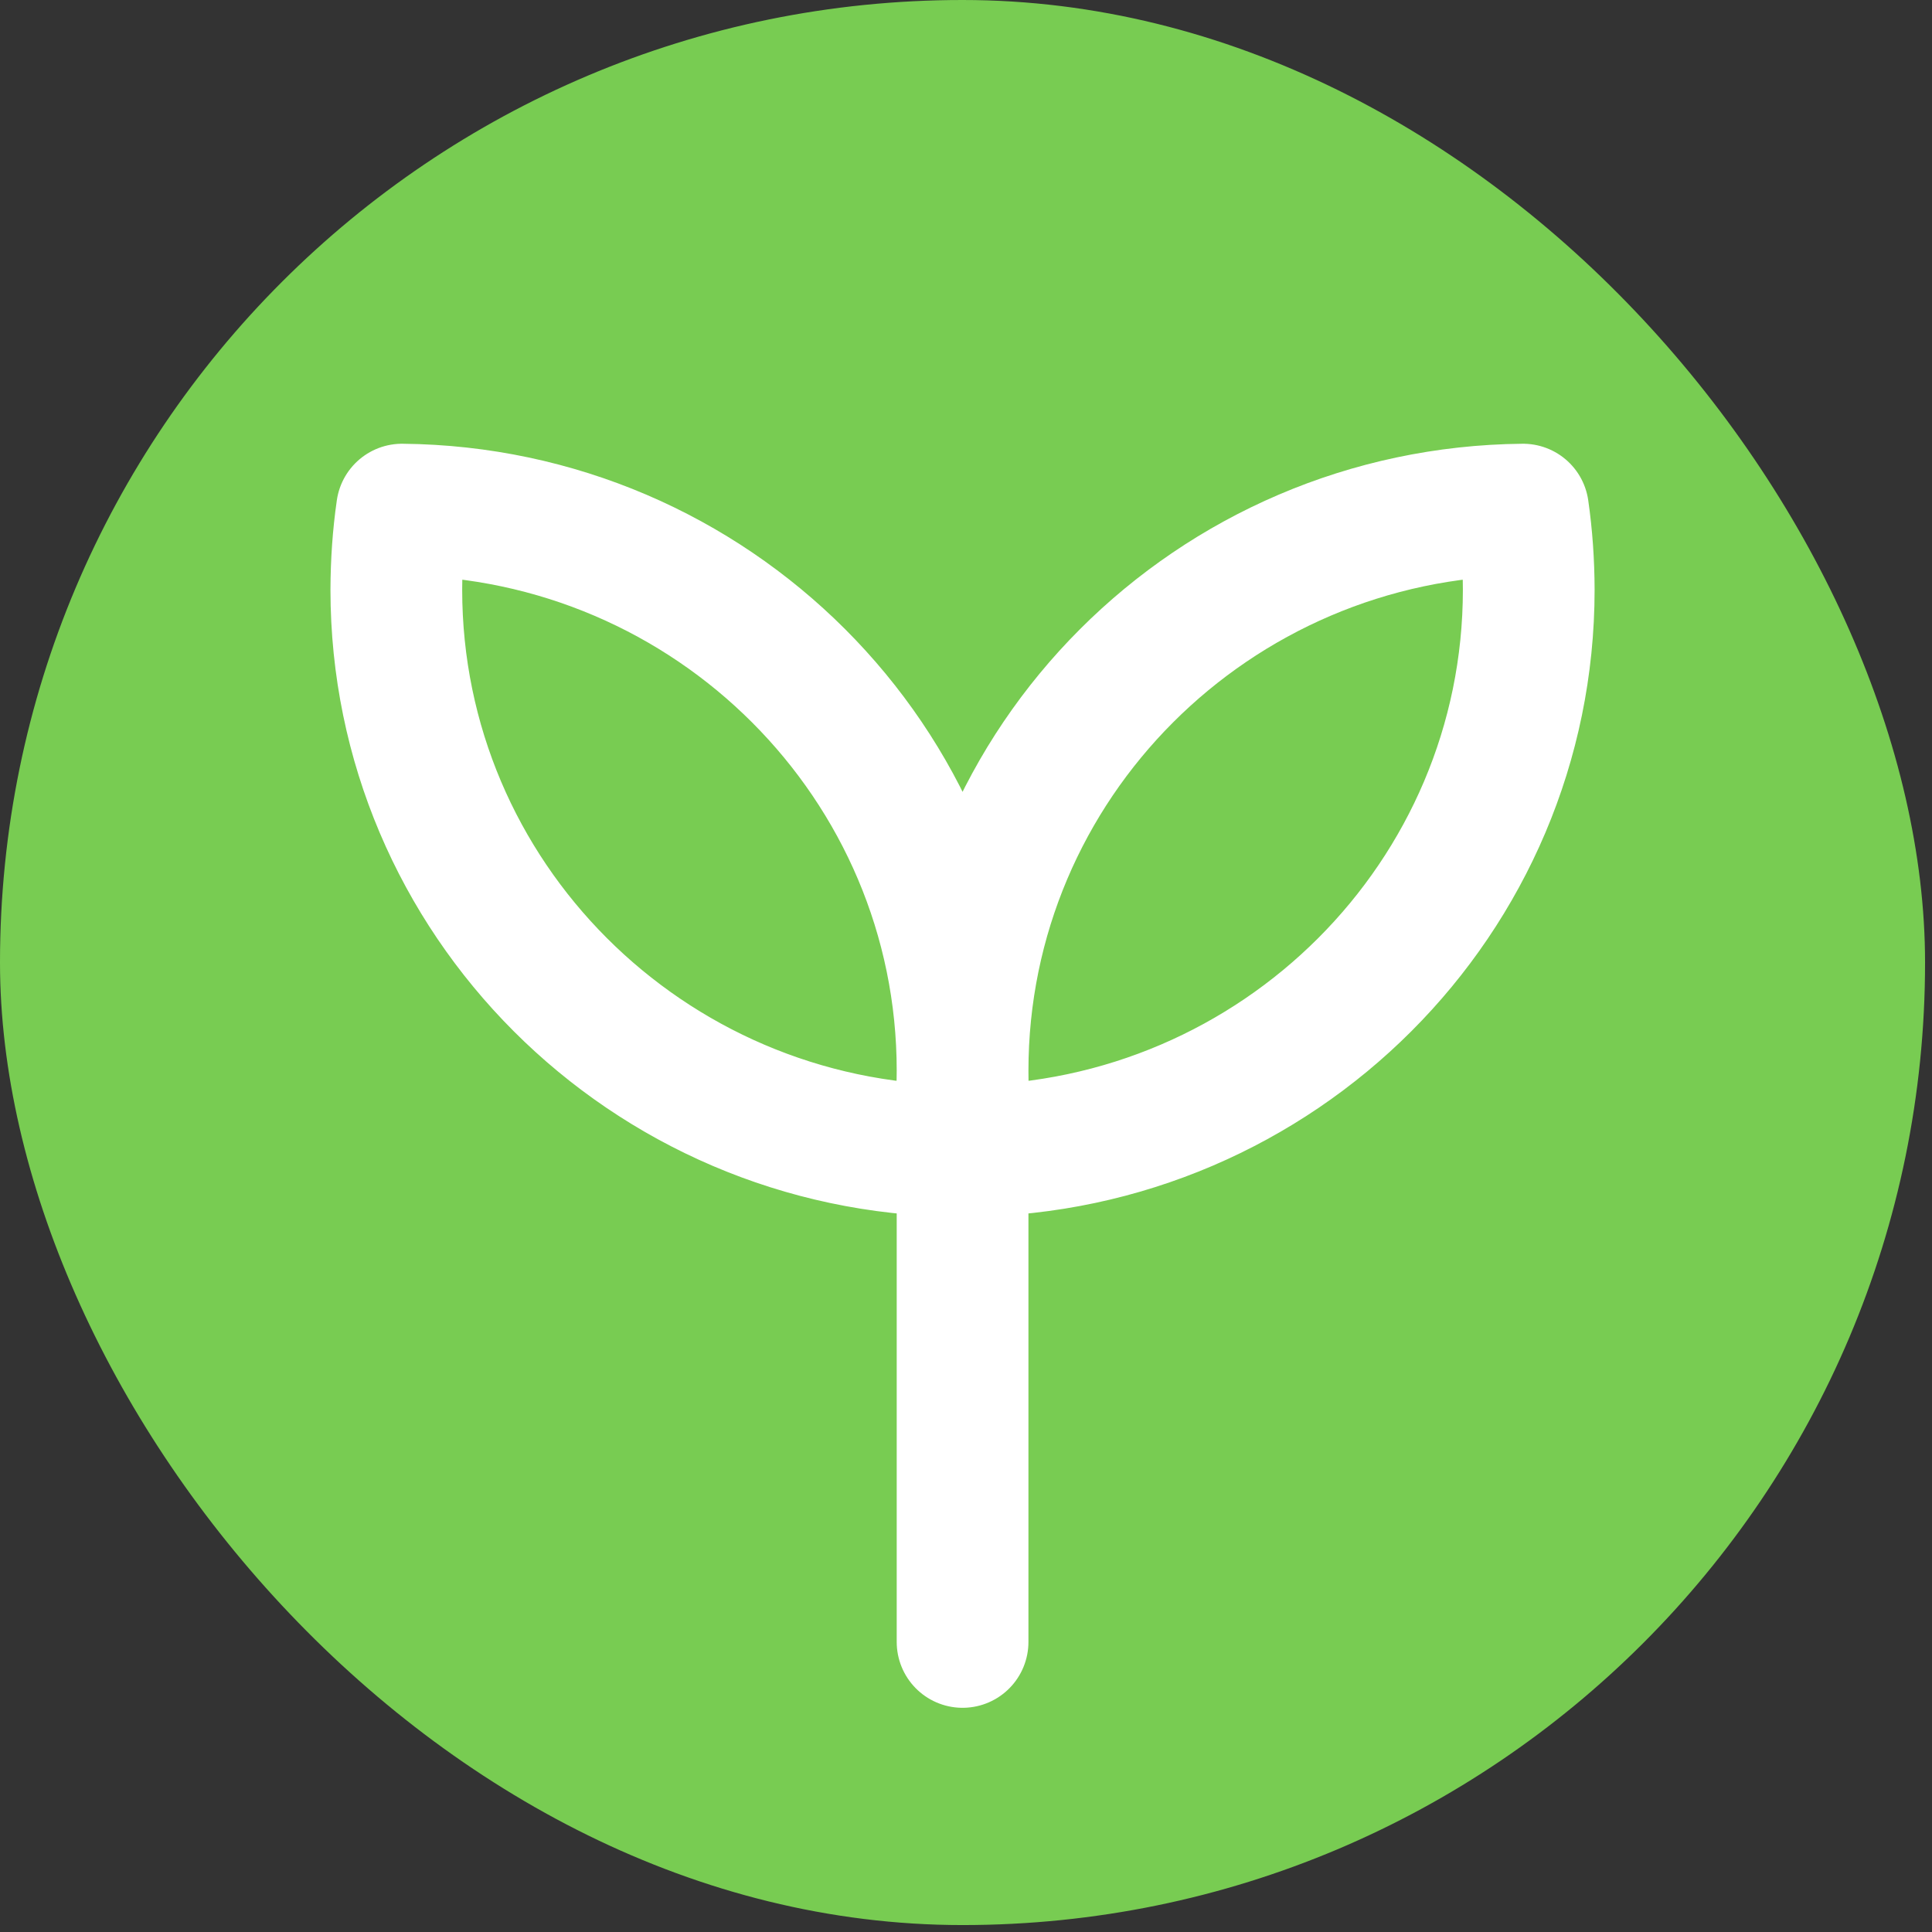 <?xml version="1.0" encoding="UTF-8"?> <svg xmlns="http://www.w3.org/2000/svg" width="22" height="22" viewBox="0 0 22 22" fill="none"><rect x="0" y="0" width="22" height="22" fill="#333333" stroke="none"/><rect width="21.921" height="21.921" rx="10.96" fill="#78CC52"></rect><path d="M10.961 12.306V18.697V12.306ZM10.961 12.194C10.961 8.685 13.812 5.837 17.343 5.803C17.386 6.101 17.407 6.405 17.408 6.715C17.408 10.223 14.557 13.07 11.026 13.106C10.982 12.803 10.961 12.498 10.961 12.192M10.961 12.192C10.961 8.685 8.109 5.837 4.578 5.803C4.535 6.101 4.514 6.405 4.513 6.715C4.513 10.223 7.365 13.07 10.895 13.106C10.939 12.803 10.96 12.498 10.961 12.192Z" fill="#78CC52"></path><path d="M10.961 12.306V18.697M10.961 12.194C10.961 8.685 13.812 5.837 17.343 5.803C17.386 6.101 17.407 6.405 17.408 6.715C17.408 10.223 14.557 13.07 11.026 13.106C10.982 12.803 10.961 12.498 10.961 12.192M10.961 12.192C10.961 8.685 8.109 5.837 4.578 5.803C4.535 6.101 4.514 6.405 4.513 6.715C4.513 10.223 7.365 13.07 10.895 13.106C10.939 12.803 10.96 12.498 10.961 12.192Z" stroke="white" stroke-width="1.5" stroke-linecap="round" stroke-linejoin="round"></path></svg> 